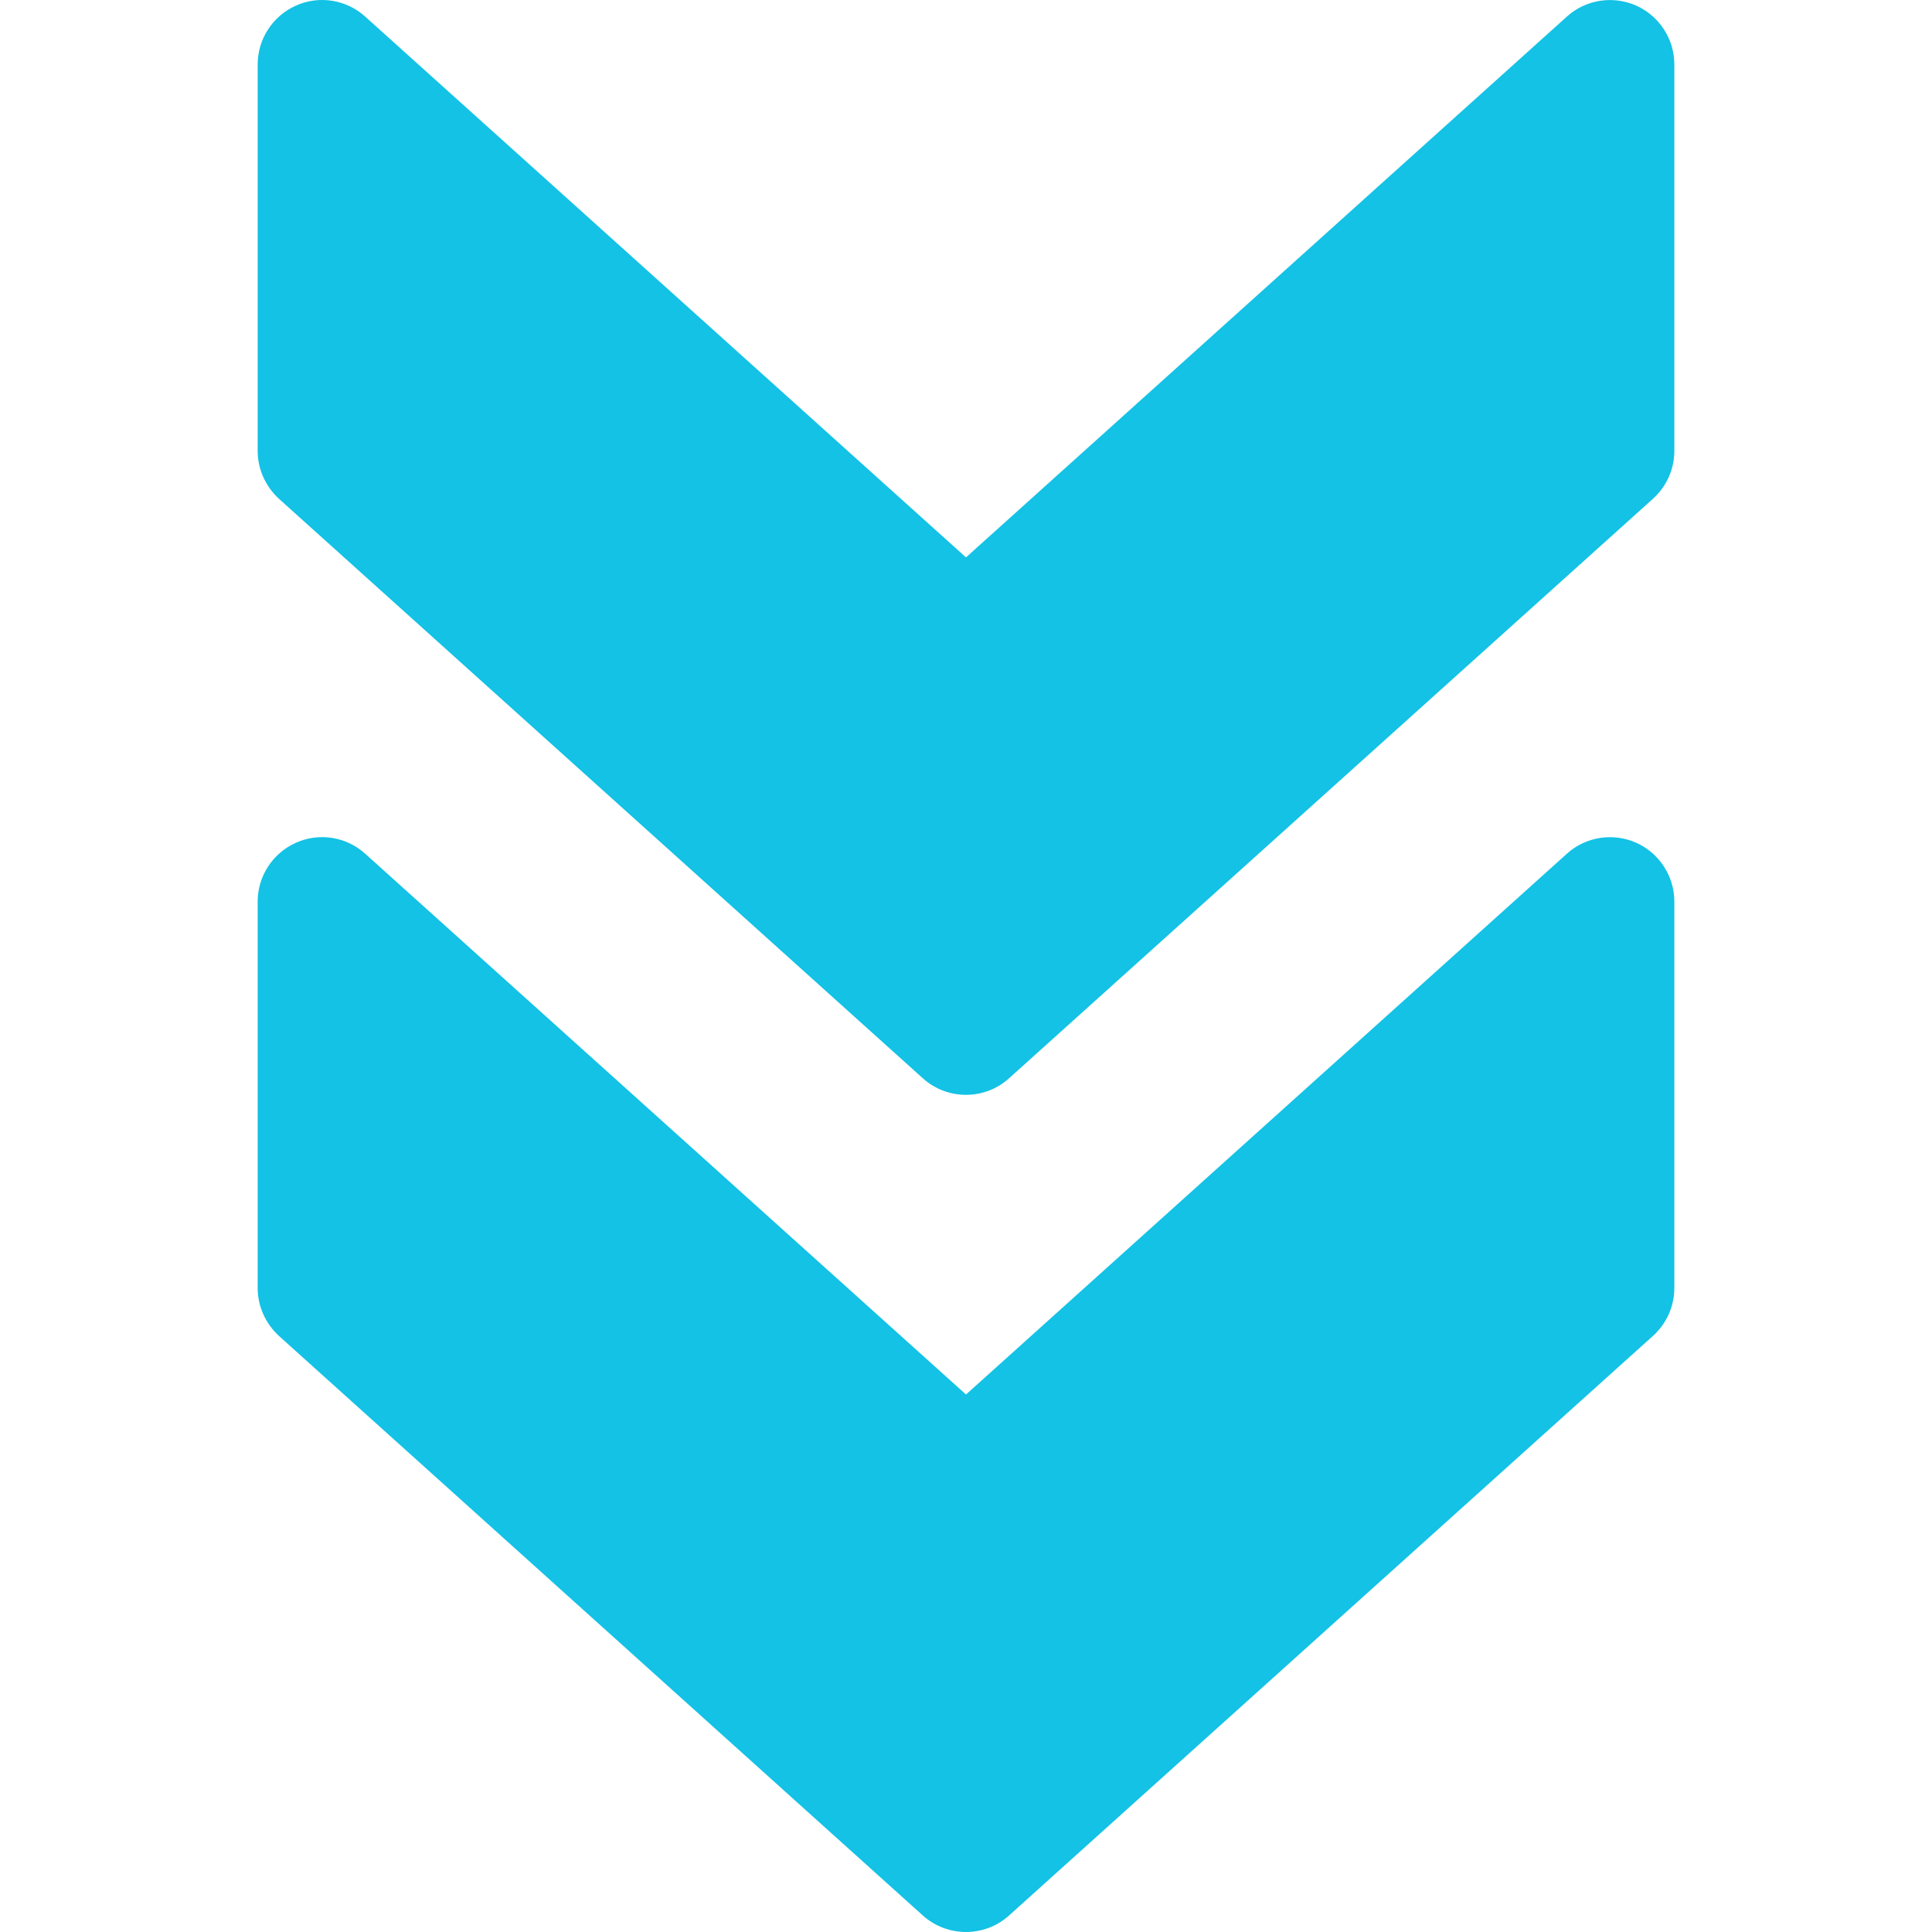 <svg xmlns="http://www.w3.org/2000/svg" width="30" height="30" viewBox="0 0 30 30" fill="none"><path d="M15.668 29.744L25.667 20.744C25.879 20.552 25.999 20.284 25.999 20L25.999 14C25.999 13.606 25.767 13.248 25.407 13.086C25.045 12.926 24.623 12.992 24.331 13.256L15 21.654L5.67 13.256C5.377 12.992 4.955 12.924 4.595 13.086C4.233 13.248 4.001 13.606 4.001 14L4.001 20C4.001 20.284 4.123 20.552 4.331 20.744L14.33 29.744C14.71 30.085 15.29 30.085 15.668 29.744Z" fill="#13C2E5"></path><path d="M15.668 16.744L25.667 7.745C25.879 7.553 25.999 7.285 25.999 7.001L25.999 1.001C25.999 0.607 25.767 0.249 25.407 0.087C25.045 -0.073 24.623 -0.007 24.331 0.257L15 8.655L5.67 0.257C5.377 -0.007 4.955 -0.075 4.595 0.087C4.233 0.249 4.001 0.607 4.001 1.001L4.001 7.001C4.001 7.285 4.123 7.553 4.331 7.745L14.33 16.744C14.71 17.086 15.29 17.086 15.668 16.744Z" fill="#13C2E5"></path></svg>